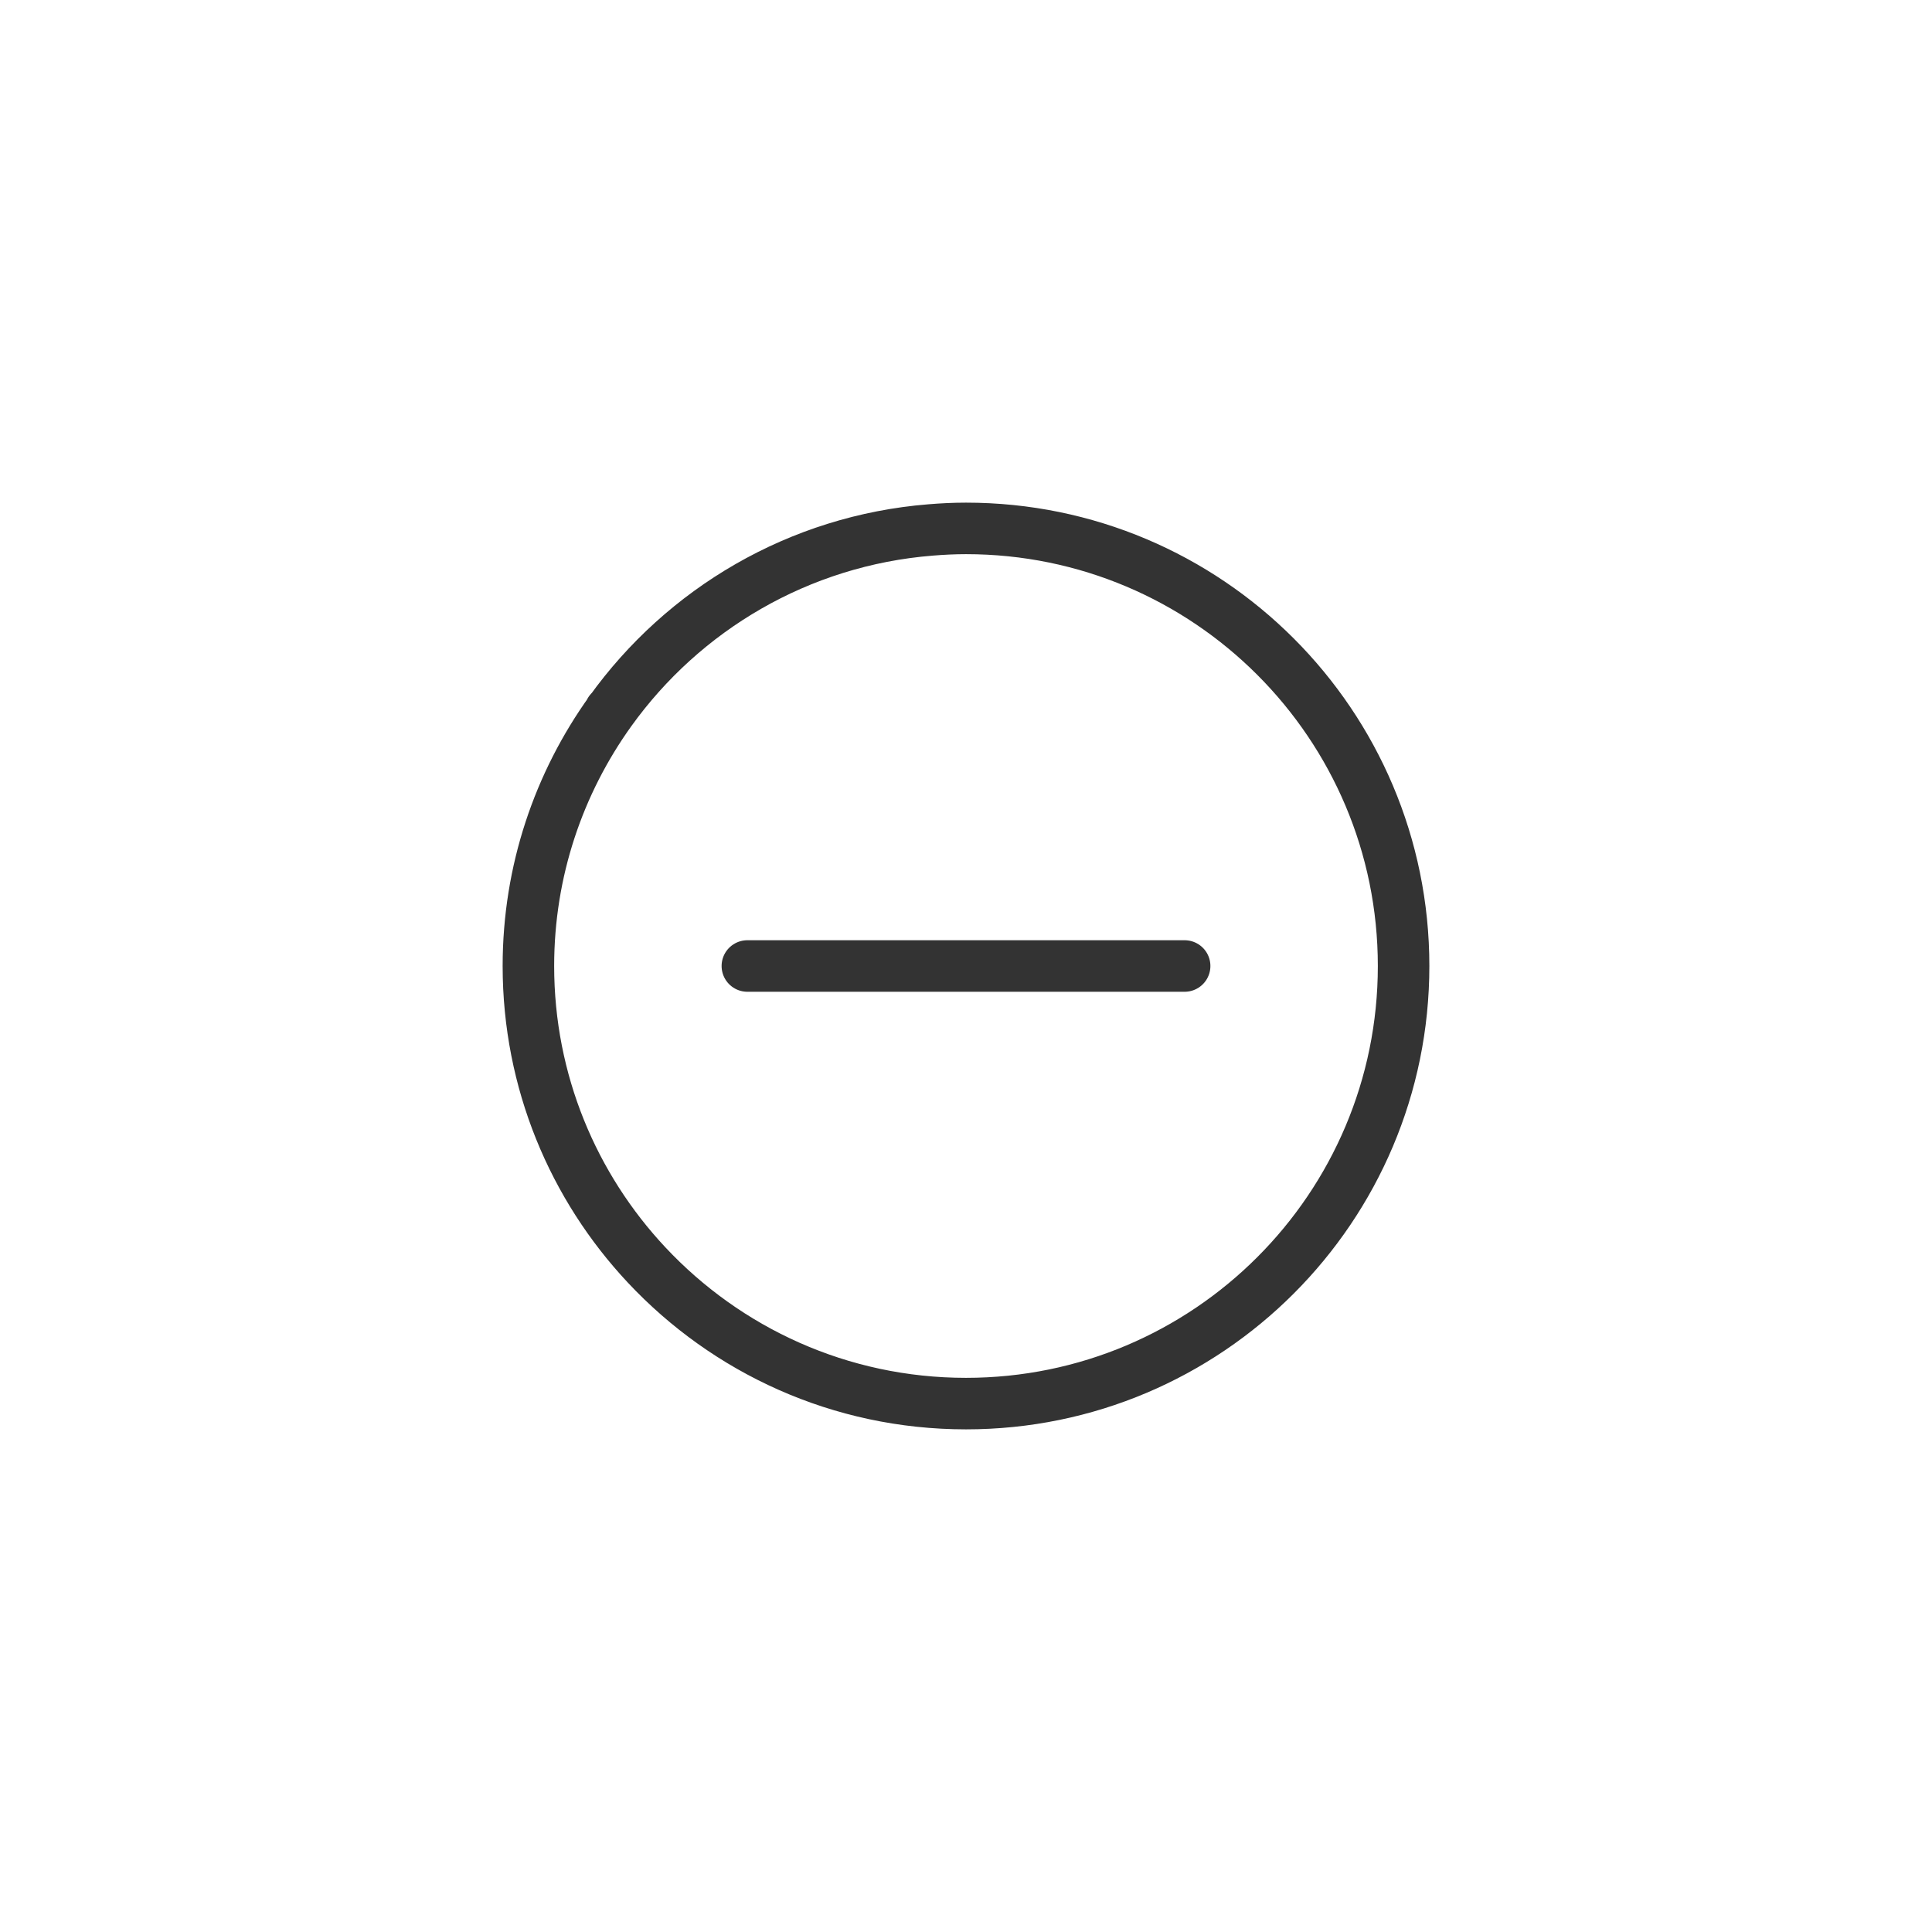 <?xml version="1.0" encoding="utf-8"?>
<!-- Generator: Adobe Illustrator 25.2.3, SVG Export Plug-In . SVG Version: 6.00 Build 0)  -->
<svg version="1.1" id="レイヤー_1" xmlns="http://www.w3.org/2000/svg" xmlns:xlink="http://www.w3.org/1999/xlink" x="0px"
	 y="0px" width="300px" height="300px" viewBox="0 0 300 300" style="enable-background:new 0 0 300 300;" xml:space="preserve">
<style type="text/css">
	.st0{fill:none;stroke:#333333;stroke-width:8;stroke-linecap:round;stroke-linejoin:round;stroke-miterlimit:10;}
</style>
<g>
	<path class="st0" d="M100.42,196.44c12.4,13.23,30.02,21.51,49.58,21.51c37.53,0,67.95-30.42,67.95-67.95S187.53,82.05,150,82.05
		c-1.85,0-3.68,0.09-5.49,0.24c-20.49,1.64-38.4,12.36-49.73,28.14h-0.06h0.06c-8,11.15-12.73,24.8-12.73,39.57
		C82.05,167.96,89.03,184.29,100.42,196.44"/>
	<line class="st0" x1="116.05" y1="150" x2="183.95" y2="150"/>
</g>
</svg>
